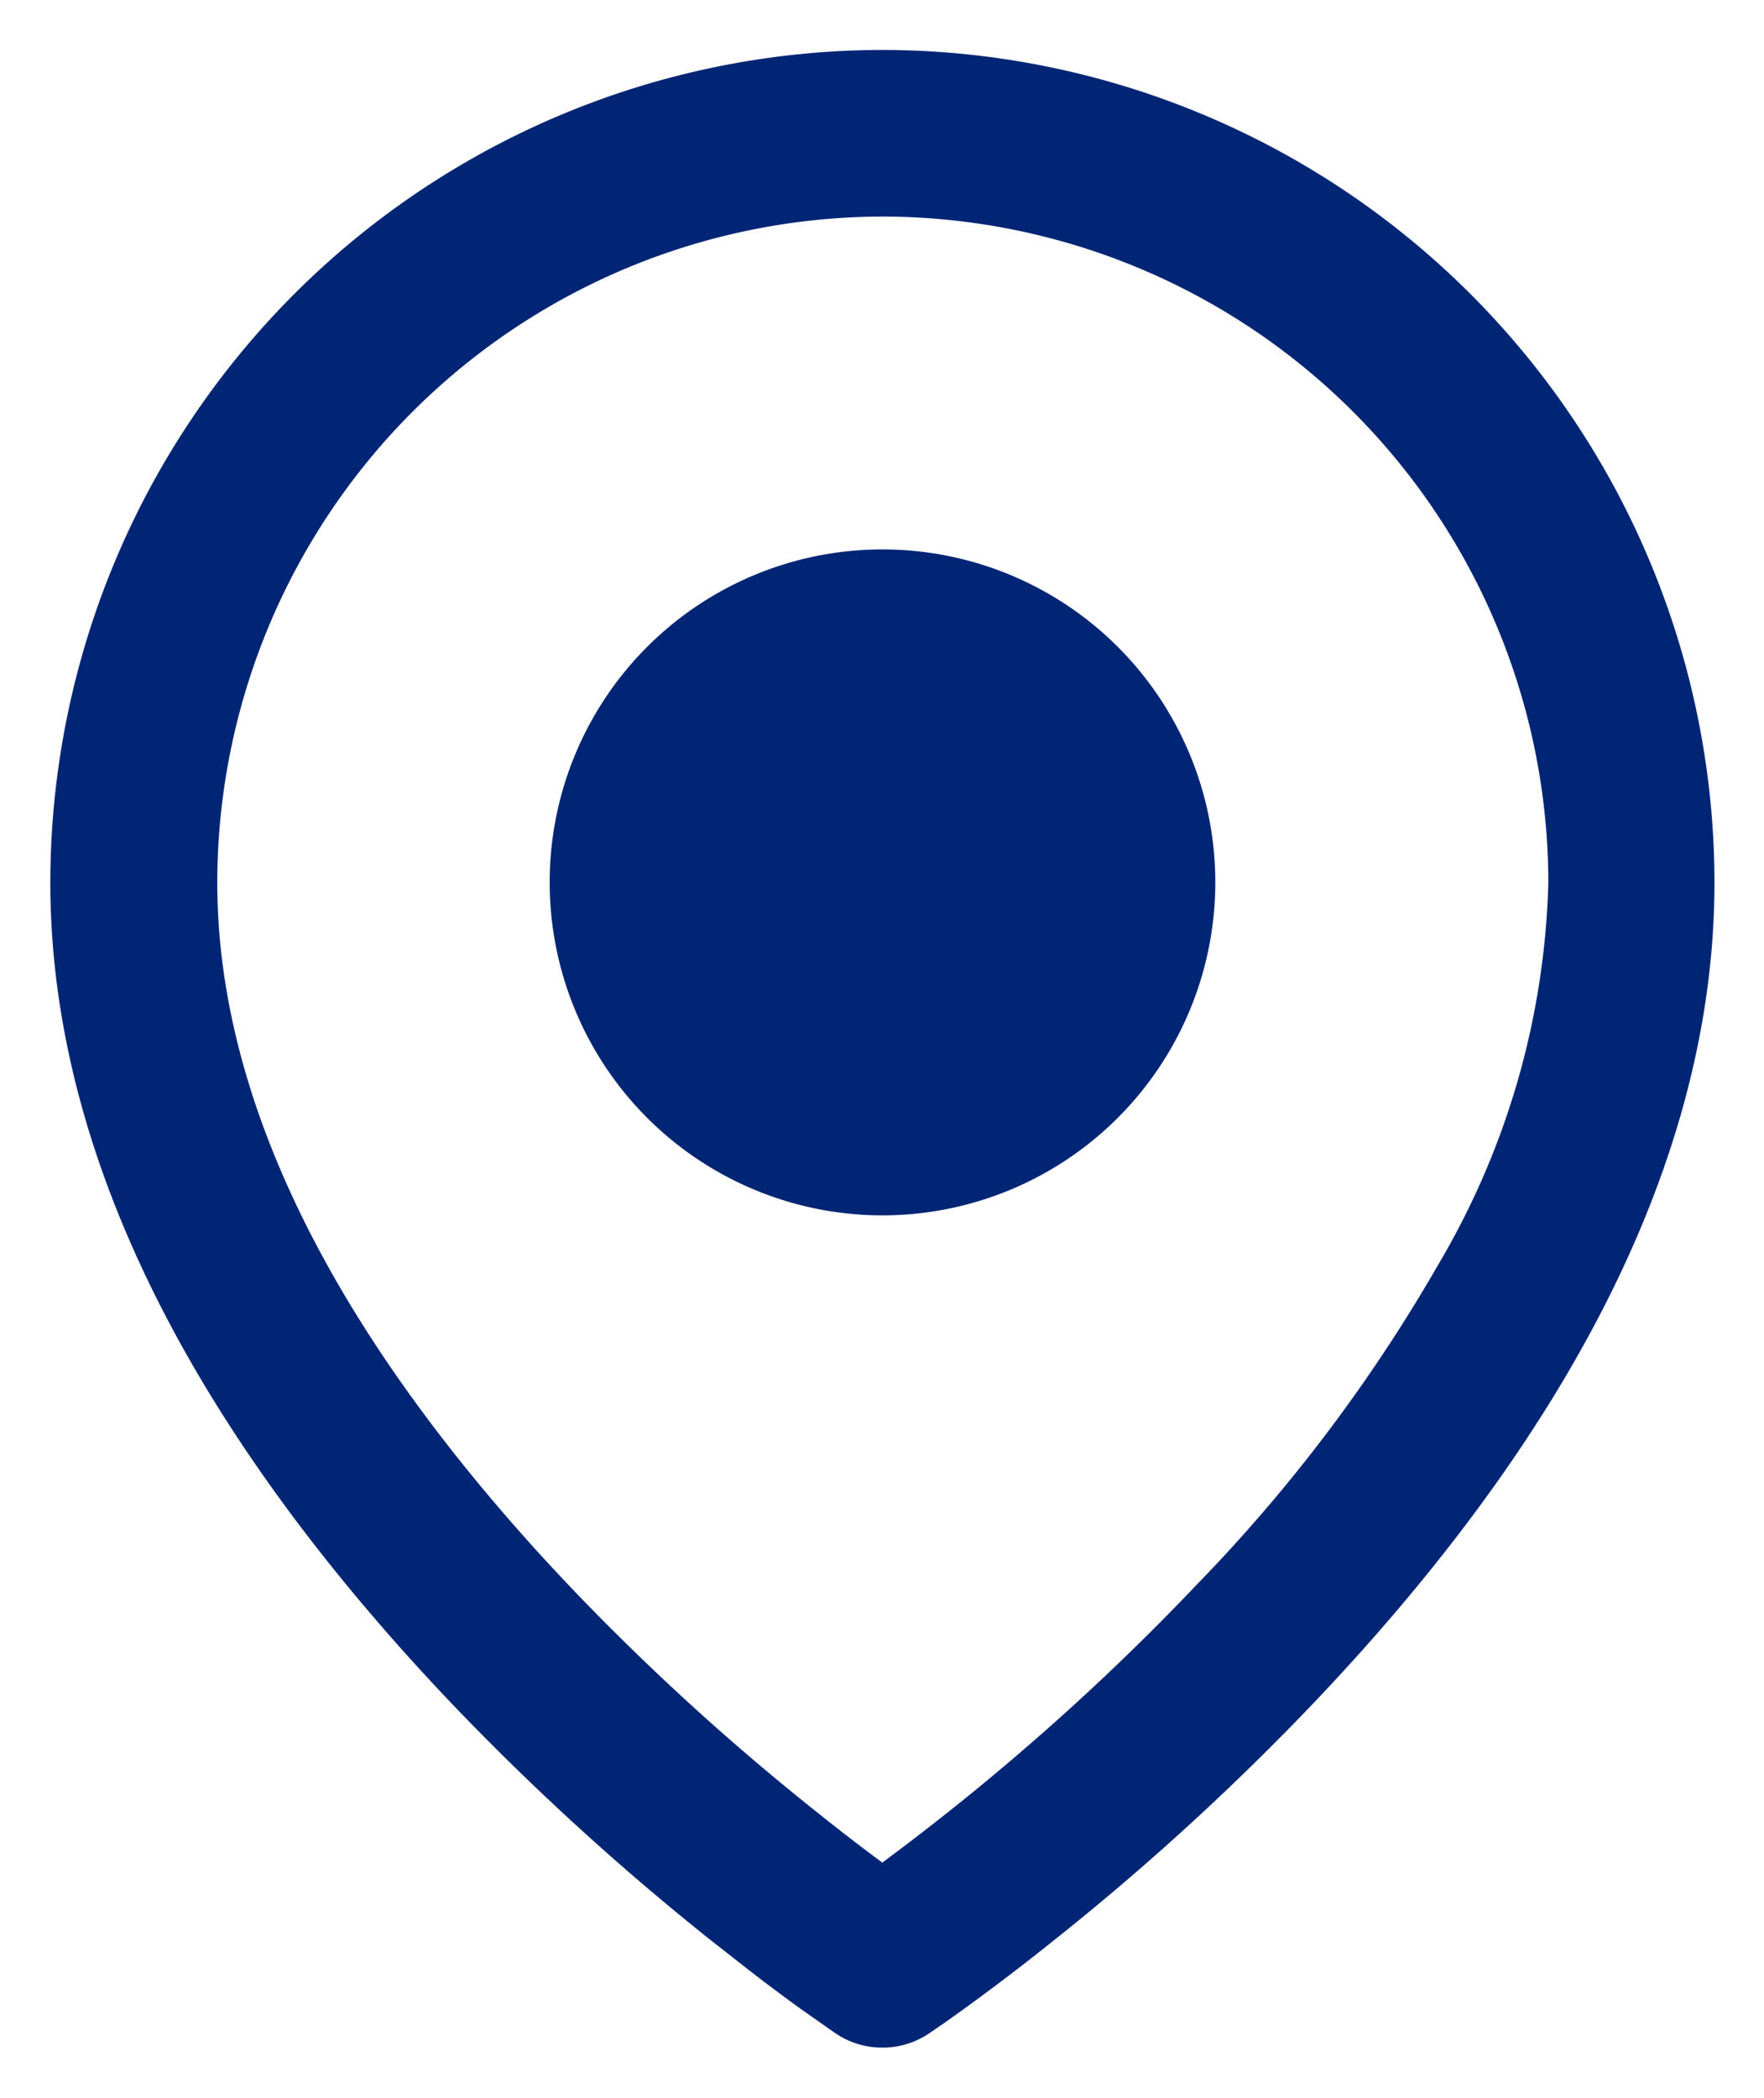 <svg xmlns="http://www.w3.org/2000/svg" width="17.666" height="20.998" viewBox="0 0 17.666 20.998">
    <defs>
        <style>
            .cls-1{fill:#002575;stroke:rgba(0,0,0,0);stroke-miterlimit:10}
        </style>
    </defs>
    <path id="location" d="M-8926.5-966.14c-.076-.052-.2-.141-.348-.244q-.126-.09-.261-.192c-.2-.147-.4-.308-.62-.479a25.977 25.977 0 0 1-2.664-2.435c-2.639-2.787-3.978-5.538-3.978-8.177a8.341 8.341 0 0 1 8.332-8.332 8.342 8.342 0 0 1 8.334 8.332c0 2.641-1.338 5.39-3.978 8.177a25.672 25.672 0 0 1-2.664 2.435 22.069 22.069 0 0 1-1.068.804l-.157.108a.9.9 0 0 1-.084.049.826.826 0 0 1-.383.092.831.831 0 0 1-.461-.138zm.462-1.715c.218-.161.438-.33.652-.5a24.128 24.128 0 0 0 2.493-2.278 16.1 16.1 0 0 0 2.424-3.211 7.9 7.9 0 0 0 1.1-3.821 6.673 6.673 0 0 0-6.666-6.666 6.673 6.673 0 0 0-6.664 6.666c0 2.131 1.111 4.418 3.3 6.8l.216.231a24.434 24.434 0 0 0 2.493 2.278c.152.122.31.245.468.365l.183.137zm0-6.478a3.333 3.333 0 0 1-3.332-3.334 3.331 3.331 0 0 1 3.332-3.332 3.332 3.332 0 0 1 3.334 3.332 3.334 3.334 0 0 1-3.334 3.334z" class="cls-1" transform="translate(8934.875 986.499)"/>
</svg>
